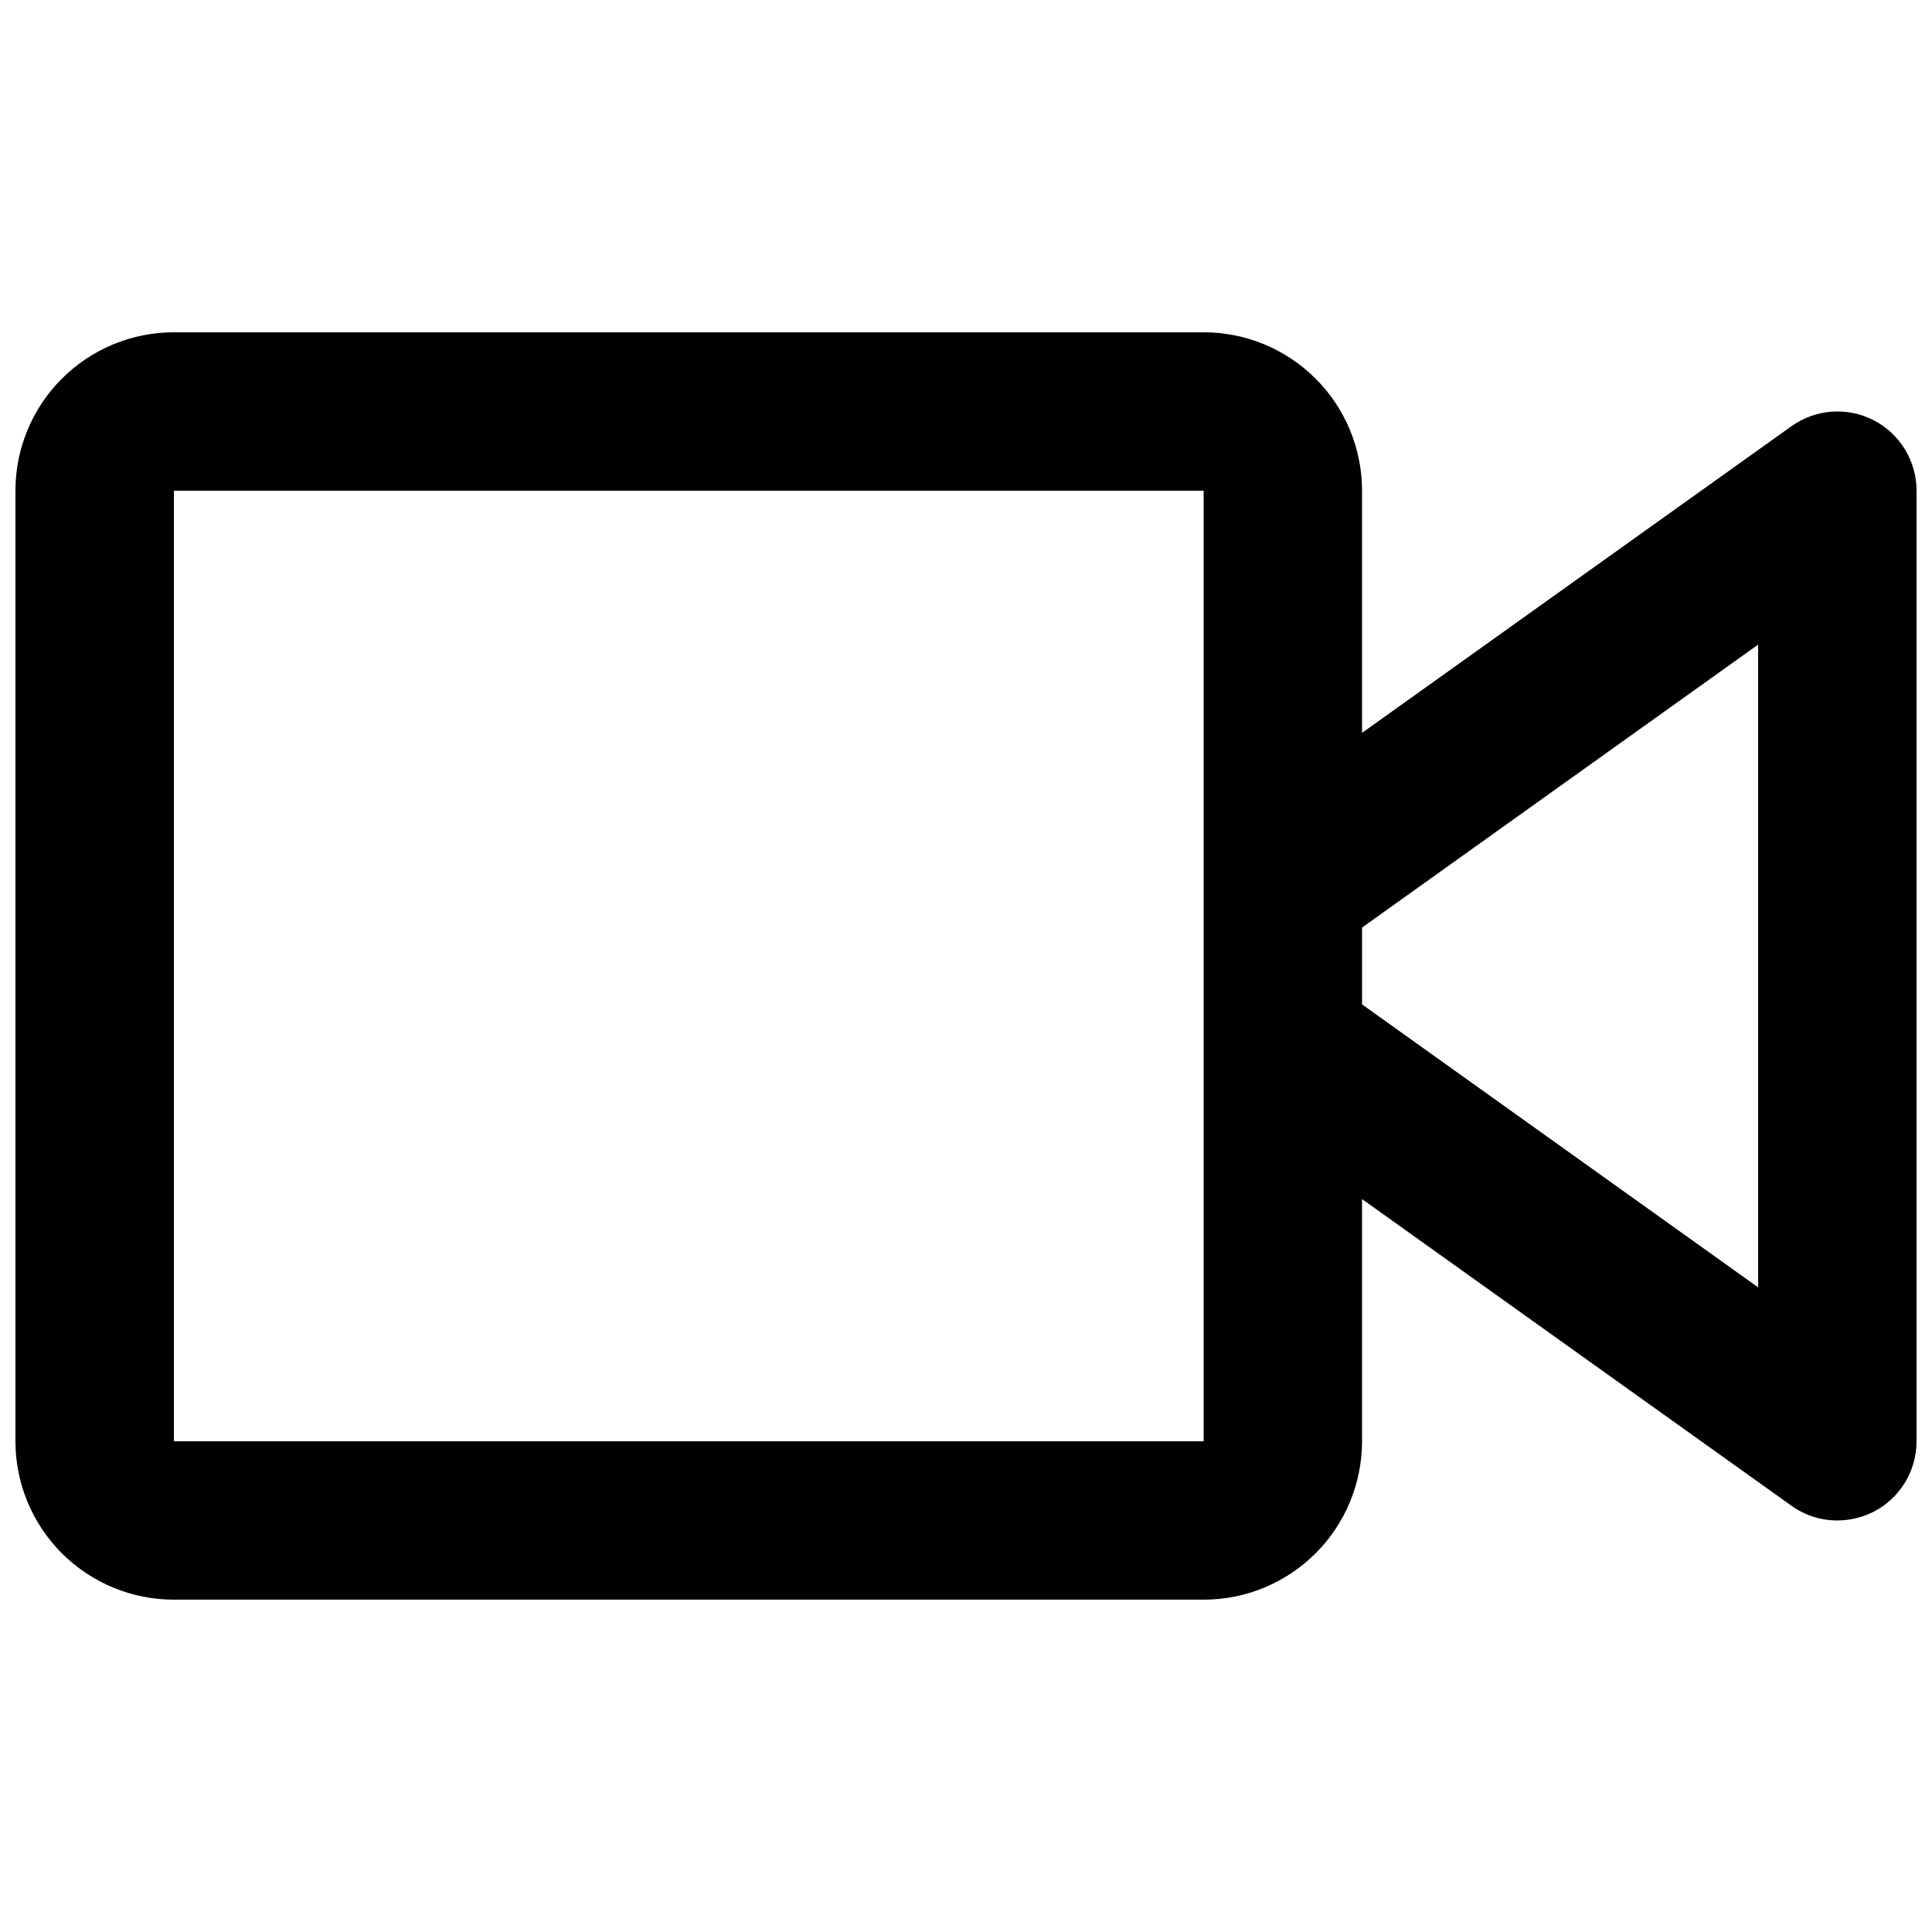 <?xml version="1.0" encoding="UTF-8"?>
<!-- Uploaded to: ICON Repo, www.svgrepo.com, Generator: ICON Repo Mixer Tools -->
<svg width="800px" height="800px" version="1.1" viewBox="144 144 512 512" xmlns="http://www.w3.org/2000/svg">
 <defs>
  <clipPath id="a">
   <path d="m148.09 232h503.81v336h-503.81z"/>
  </clipPath>
 </defs>
 <g clip-path="url(#a)">
  <path d="m640.53 255.36c-3.434-1.762-7.285-2.543-11.133-2.258-3.848 0.285-7.543 1.625-10.68 3.875l-113.76 81.238v-64.172c0-11.137-4.422-21.816-12.297-29.688-7.871-7.875-18.551-12.297-29.684-12.297h-272.9c-11.137 0-21.812 4.422-29.688 12.297-7.875 7.871-12.297 18.551-12.297 29.688v251.9c0 11.137 4.422 21.816 12.297 29.688 7.875 7.875 18.551 12.297 29.688 12.297h272.9c11.133 0 21.812-4.422 29.684-12.297 7.875-7.871 12.297-18.551 12.297-29.688v-64.172l113.76 81.238c3.551 2.566 7.82 3.938 12.195 3.926 3.344-0.008 6.637-0.797 9.617-2.309 3.43-1.766 6.305-4.445 8.312-7.742 2.008-3.297 3.066-7.082 3.062-10.941v-251.9c0.004-3.859-1.055-7.644-3.062-10.941-2.008-3.297-4.883-5.977-8.312-7.742zm-450.45 270.59v-251.9h272.9v251.9zm419.84-40.789-104.96-74.984v-20.363l104.96-74.984z"/>
 </g>
</svg>